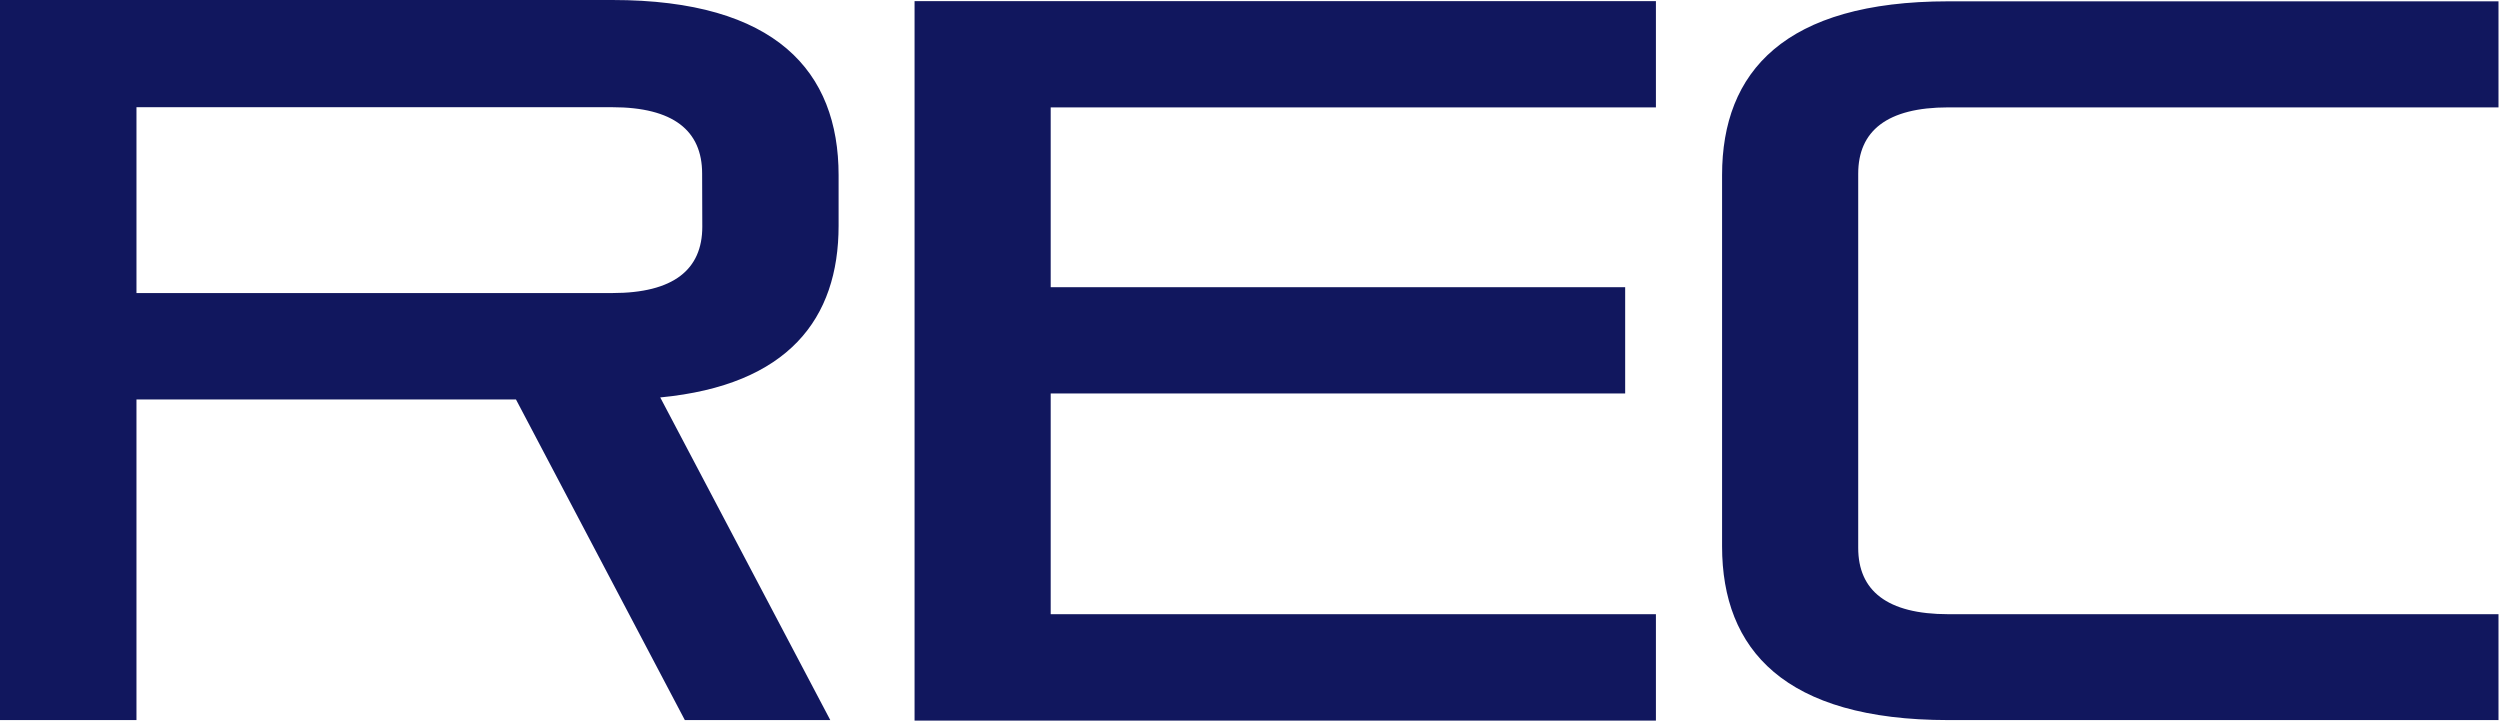 <svg version="1.2" xmlns="http://www.w3.org/2000/svg" viewBox="0 0 1504 434" width="1504" height="434">
	<title>REC_LOGO-02-svg</title>
	<style>
		.s0 { fill: #11175e } 
	</style>
	<path id="Layer" fill-rule="evenodd" class="s0" d="m412 433.2l-101.6-192.9h-228.3v192.9h-82.1v-433.2h368.4c98.4 0 136.1 43 136.1 105.4v30.4c0 55.9-30.2 95.9-107.3 103.3l102.3 194.1zm10.4-328.8c0-25.8-17.3-39.9-54.1-39.9h-286.2v111.8h286.3c36.8 0 54.1-14.1 54.1-39.9zm127.8-103.7h446v63.9h-364.1v108.2h345.6v63.9h-345.6v132.8h364.1v64h-446zm621.9 432.5c-98.5 0-136.1-42.4-136.1-104.5v-223.4c0-62.1 37.6-104.5 136.1-104.5h331v63.8h-331c-36.9 0-54.2 14.2-54.2 39.9v225.1c0 25.7 17.3 39.9 54.2 39.9h331v63.7z"/>
</svg>